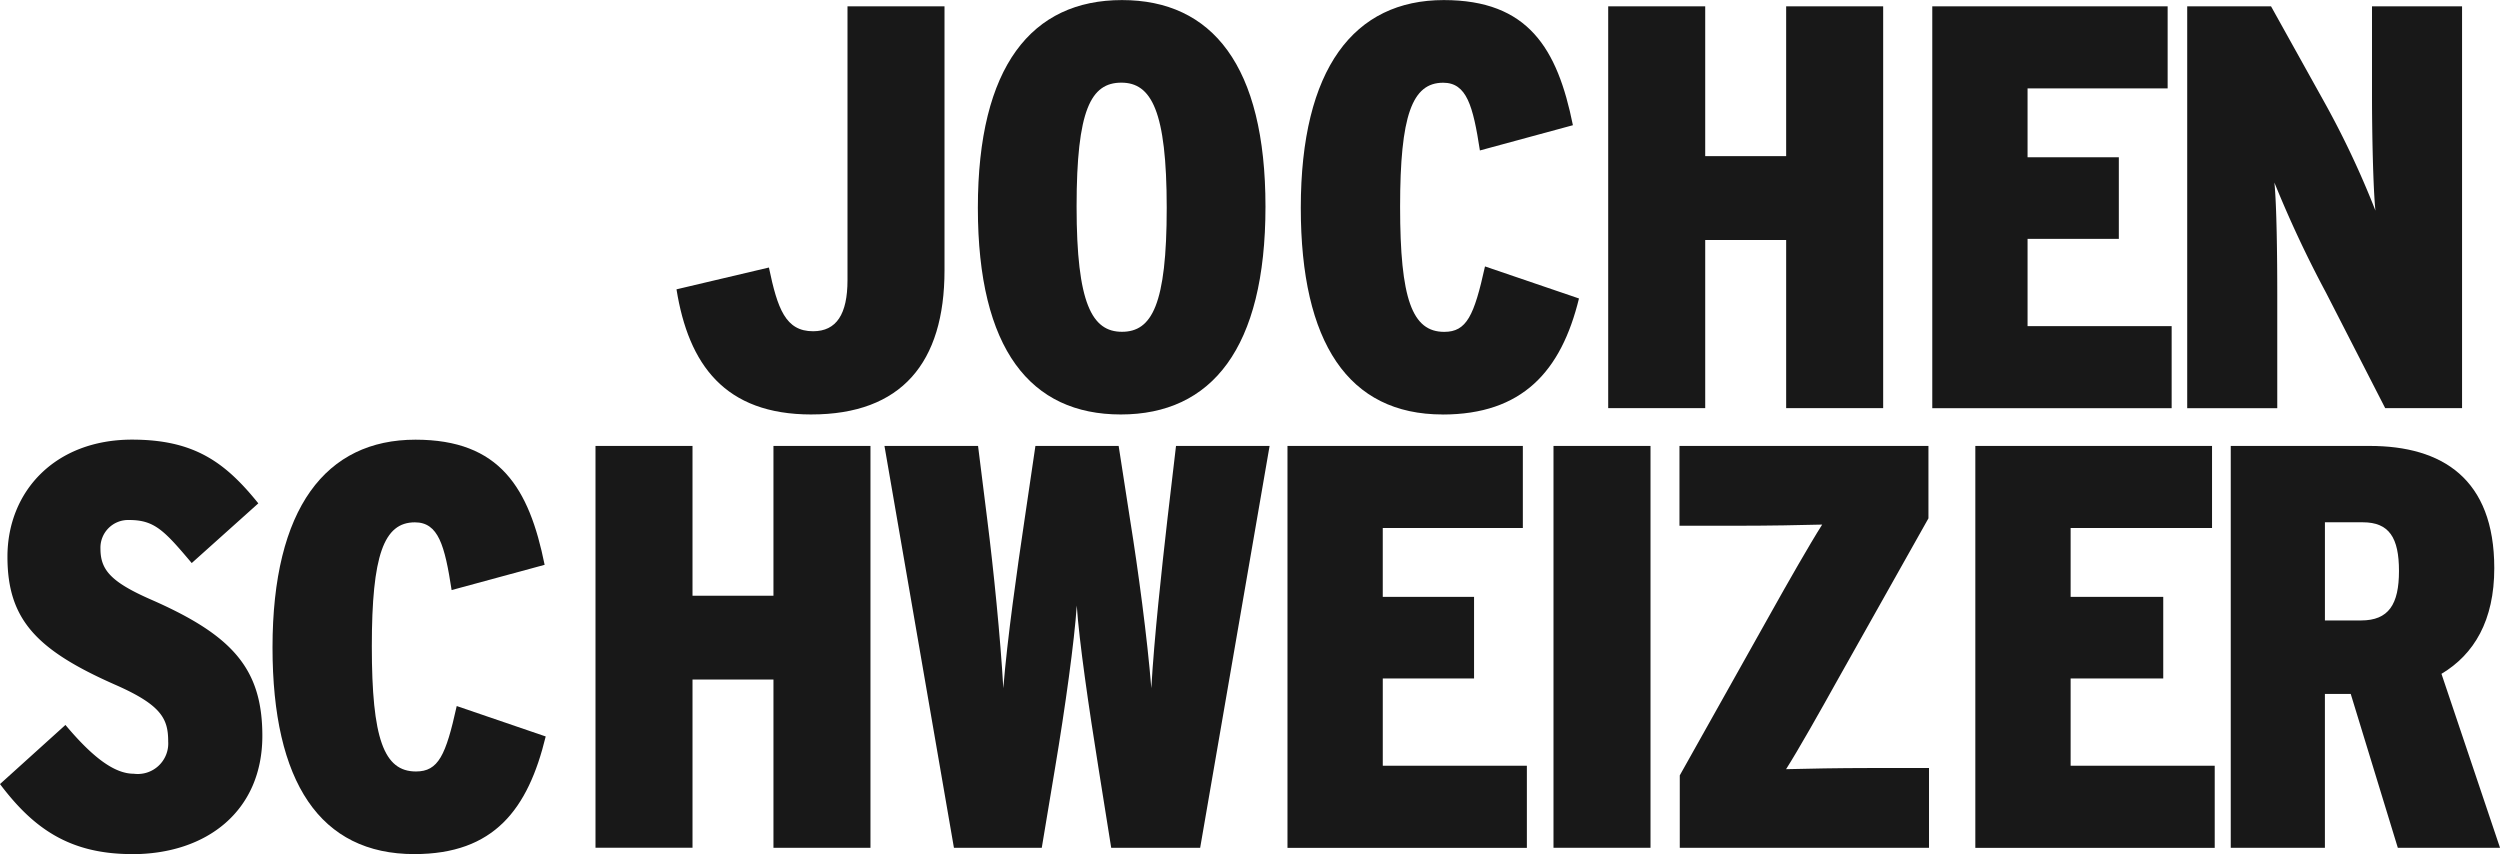 <svg id="jochenschweizer" xmlns="http://www.w3.org/2000/svg" width="141.579" height="48.369" viewBox="0 0 141.579 48.369">
  <g id="g7" transform="translate(0 0)">
    <path id="path9" d="M203.018,350.544c-4.909,0-6.957-2.828-7.64-7.087l5.234-1.235c.488,2.341.943,3.609,2.5,3.609,1.333,0,1.95-.975,1.95-2.894V327.429h5.494v14.954c0,5.235-2.438,8.16-7.542,8.16Z" transform="translate(-157.067 -327.072)" fill="#181818"/>
    <path id="path11" d="M255.774,349.746c-5.1,0-8.095-3.674-8.095-11.7s3.056-11.768,8.16-11.768,8.128,3.706,8.128,11.7C263.967,346.007,260.911,349.746,255.774,349.746Zm.032-18.791c-1.723,0-2.536,1.528-2.536,7.022s.878,7.087,2.568,7.087,2.536-1.528,2.536-7.022S257.5,330.955,255.806,330.955Z" transform="translate(-192.301 -326.274)" fill="#181818"/>
    <path id="path13" d="M311.869,349.746c-5.332,0-8.03-4.064-8.03-11.7,0-7.9,3.023-11.768,8.095-11.768,4.779,0,6.437,2.731,7.315,7.087l-5.267,1.43c-.39-2.536-.748-3.836-2.081-3.836-1.756,0-2.438,1.853-2.438,7.022,0,5.234.683,7.087,2.5,7.087,1.268,0,1.691-.91,2.308-3.706l5.322,1.815c-1.008,4.129-3.209,6.572-7.728,6.572Z" transform="translate(-230.173 -326.274)" fill="#181818"/>
    <path id="path15" d="M367.359,350.188v-9.525h-4.584v9.525h-5.494V327.431h5.494v8.485h4.584v-8.485h5.494v22.757h-5.494Z" transform="translate(-266.206 -327.073)" fill="#181818"/>
    <path id="path17" d="M410.828,350.188V327.431h13.329v4.649h-7.933v3.9h5.169V340.6h-5.169v4.942h8.16v4.649H410.828Z" transform="translate(-301.4 -327.073)" fill="#181818"/>
    <path id="path19" d="M468.753,350.188l-3.349-6.534a64.755,64.755,0,0,1-2.926-6.242c.13,1.3.162,4.194.162,6.34v6.437h-5.1V327.431h4.747l2.893,5.2A50.858,50.858,0,0,1,468.2,339c-.13-1.235-.195-4.389-.195-6.47v-5.1h5.1v22.757Z" transform="translate(-333.675 -327.073)" fill="#181818"/>
    <path id="path21" d="M85.265,427.744c-3.544,0-5.592-1.463-7.477-3.966l3.706-3.348c1.528,1.821,2.763,2.763,3.869,2.763a1.728,1.728,0,0,0,1.95-1.821c0-1.268-.358-2.048-2.926-3.186-4.519-1.983-6.177-3.706-6.177-7.282,0-3.706,2.7-6.632,7.055-6.632,3.511,0,5.267,1.268,7.152,3.609l-3.771,3.381c-1.56-1.853-2.113-2.438-3.544-2.438a1.569,1.569,0,0,0-1.625,1.625c0,1.2.585,1.886,2.893,2.894,4.584,2.015,6.275,3.9,6.275,7.705,0,4.259-3.153,6.7-7.379,6.7Z" transform="translate(-77.788 -379.375)" fill="#181818"/>
    <path id="path23" d="M135.761,427.745c-5.332,0-8.03-4.064-8.03-11.7,0-7.9,3.024-11.769,8.095-11.769,4.779,0,6.437,2.731,7.315,7.087l-5.267,1.43c-.39-2.536-.748-3.836-2.081-3.836-1.755,0-2.438,1.853-2.438,7.022,0,5.234.683,7.087,2.5,7.087,1.268,0,1.691-.91,2.308-3.706l5.039,1.723C142.2,425.21,140.28,427.745,135.761,427.745Z" transform="translate(-112.298 -379.376)" fill="#181818"/>
    <path id="path25" d="M191.358,428.187v-9.526h-4.584v9.525H181.28V405.43h5.494v8.485h4.584V405.43h5.494v22.757h-5.494Z" transform="translate(-147.556 -380.176)" fill="#181818"/>
    <path id="path27" d="M248.938,428.188H243.9l-.715-4.486c-.553-3.446-1.105-7.25-1.235-9.233-.13,1.983-.65,5.754-1.235,9.233l-.747,4.486h-4.974l-3.934-22.757h5.3l.52,4.161c.358,2.828.748,6.7.91,9.558.228-2.828.78-6.7,1.2-9.526l.618-4.194h4.714l.65,4.194c.455,2.829.975,6.7,1.2,9.526.163-2.861.585-6.7.91-9.558l.488-4.161h5.3Z" transform="translate(-180.971 -380.176)" fill="#181818"/>
    <path id="path29" d="M301.734,428.187V405.43h13.329v4.649h-7.933v3.9H312.3V418.6h-5.169v4.942h8.16v4.649H301.734Z" transform="translate(-228.822 -380.176)" fill="#181818"/>
    <path id="path31" d="M348.864,428.187V405.43h5.494v22.757h-5.494Z" transform="translate(-260.887 -380.176)" fill="#181818"/>
    <path id="path33" d="M369.861,428.187v-4.1L375,414.923c.943-1.691,2.243-3.966,2.926-5.039-1.2.033-3.088.065-4.649.065h-3.433V405.43h14.1v4.1l-5.137,9.135c-.975,1.755-2.243,4-2.926,5.071,1.235-.032,3.056-.065,4.616-.065h3.479v4.519H369.861Z" transform="translate(-274.733 -380.176)" fill="#181818"/>
    <path id="path35" d="M418.718,428.187V405.43h13.405v4.649h-8.008v3.9h5.245V418.6h-5.245v4.942h8.16v4.649H418.718Z" transform="translate(-306.852 -380.176)" fill="#181818"/>
    <path id="path37" d="M474.992,428.187l-2.666-8.713h-1.463v8.713h-5.332V405.43H473.4c4.1,0,7.055,1.853,7.055,6.924,0,2.958-1.138,4.877-2.991,5.982l3.316,9.851h-5.787Zm-1.983-18.433h-2.145v5.559h2.048c1.56,0,2.146-.91,2.146-2.8S474.5,409.754,473.009,409.754Z" transform="translate(-339.2 -380.176)" fill="#181818"/>
  </g>
</svg>
